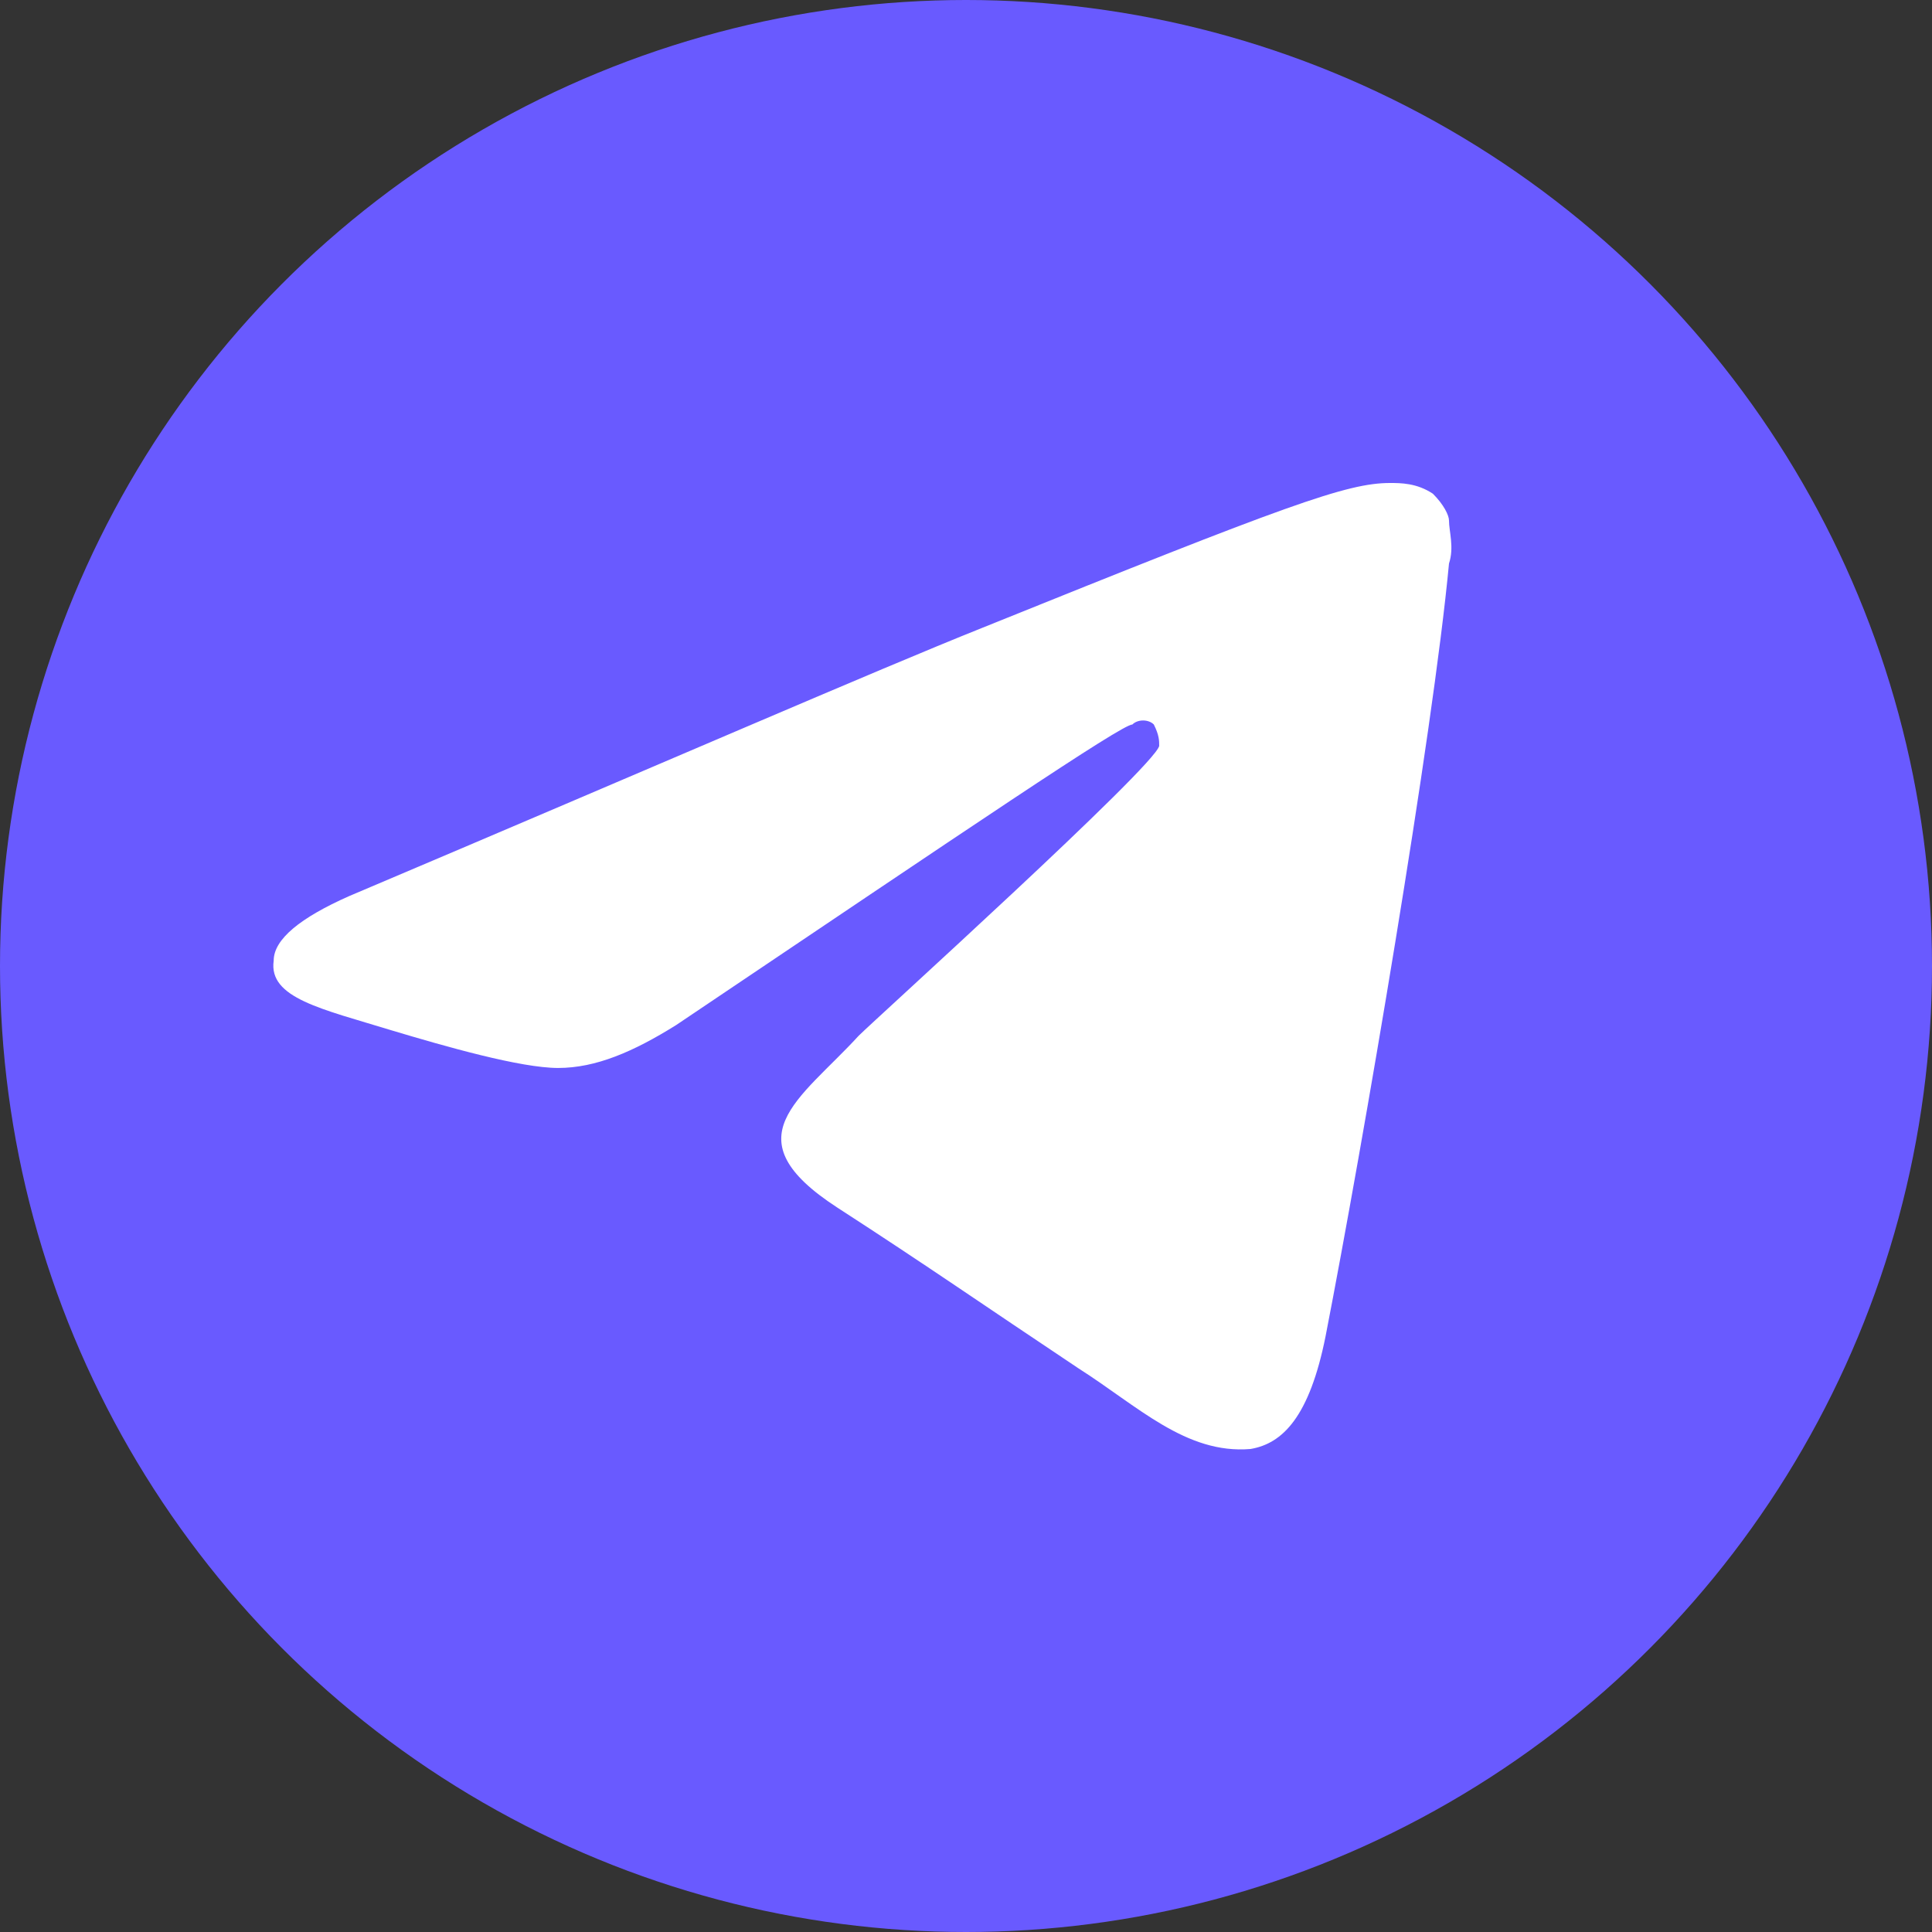 <?xml version="1.0" encoding="UTF-8"?> <!-- Generator: Adobe Illustrator 27.6.1, SVG Export Plug-In . SVG Version: 6.00 Build 0) --> <svg xmlns="http://www.w3.org/2000/svg" xmlns:xlink="http://www.w3.org/1999/xlink" id="Слой_1" x="0px" y="0px" viewBox="0 0 36 36" style="enable-background:new 0 0 36 36;" xml:space="preserve"><rect x="0" y="0" width="36" height="36" fill="#333333" stroke="none"/> <style type="text/css"> .st0{fill:#695AFF;} .st1{fill-rule:evenodd;clip-rule:evenodd;fill:#FFFFFF;} </style> <circle class="st0" cx="18" cy="18" r="18"></circle> <path class="st1" d="M6.5,16.7c5.9-2.5,9.8-4.2,11.8-5C24,9.4,25.1,9,25.9,9c0.2,0,0.5,0,0.8,0.2c0.2,0.2,0.3,0.4,0.3,0.5 c0,0.2,0.1,0.5,0,0.8c-0.3,3.2-1.6,10.8-2.3,14.4c-0.3,1.5-0.8,2-1.4,2.1c-1.2,0.1-2.1-0.8-3.2-1.5c-1.8-1.2-2.8-1.9-4.5-3 c-2-1.3-0.7-2,0.4-3.2c0.3-0.3,5.5-5,5.6-5.4c0-0.1,0-0.2-0.1-0.4c-0.1-0.1-0.3-0.1-0.4,0c-0.2,0-3,1.9-8.5,5.6 c-0.8,0.5-1.5,0.8-2.2,0.8c-0.7,0-2.1-0.4-3.1-0.7c-1.3-0.4-2.3-0.6-2.2-1.3C5.1,17.5,5.6,17.1,6.5,16.7z"></path> </svg> 